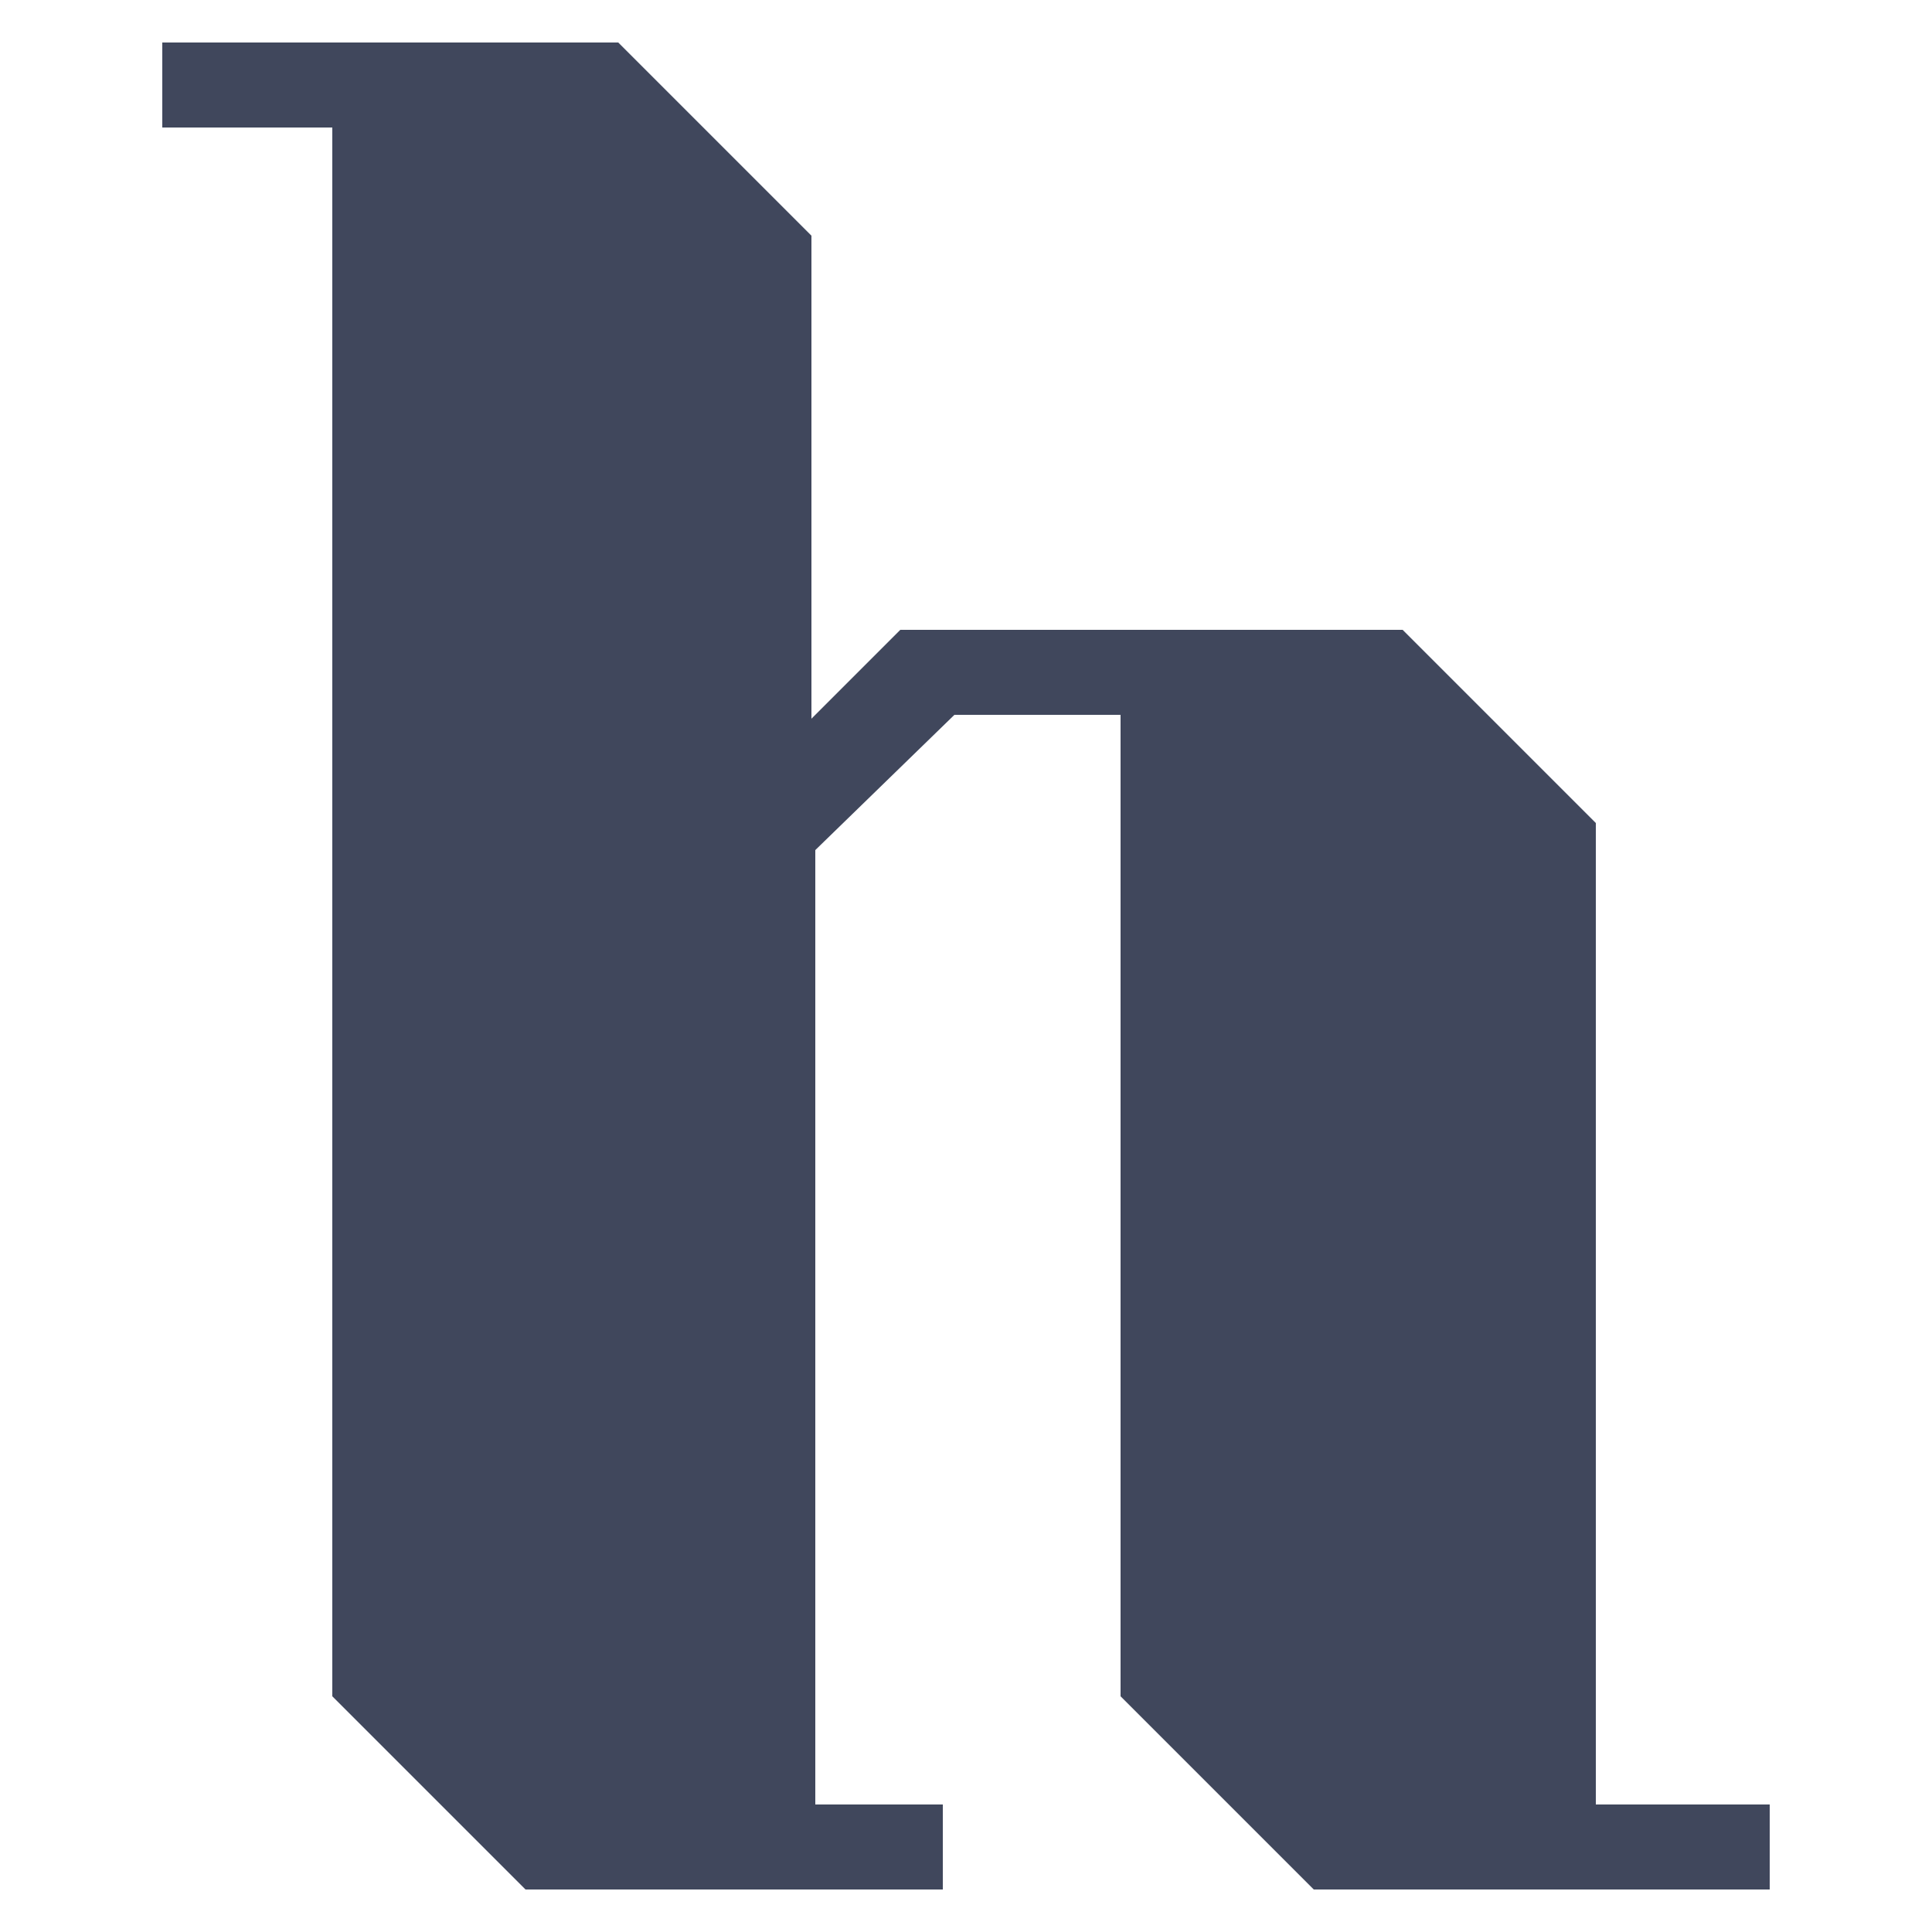 <?xml version="1.0" encoding="utf-8"?>
<!-- Generator: Adobe Illustrator 24.0.1, SVG Export Plug-In . SVG Version: 6.00 Build 0)  -->
<svg version="1.1" id="Calque_1" xmlns="http://www.w3.org/2000/svg" xmlns:xlink="http://www.w3.org/1999/xlink" x="0px" y="0px"
	 viewBox="0 0 50 50" style="enable-background:new 0 0 50 50;" xml:space="preserve">
<style type="text/css">
	.st0{fill:#40475C;}
</style>
<g>
	<path class="st0" d="M45.8,46.7v2.2H34l-5-5V18.5h-4.3L21.1,22v24.7h3.3v2.2H13.6l-5-5V3.3H4.2V1.1H16l5,5v12.5l2.3-2.3h13l5,5
		v25.4H45.8z"/>
</g>
</svg>
